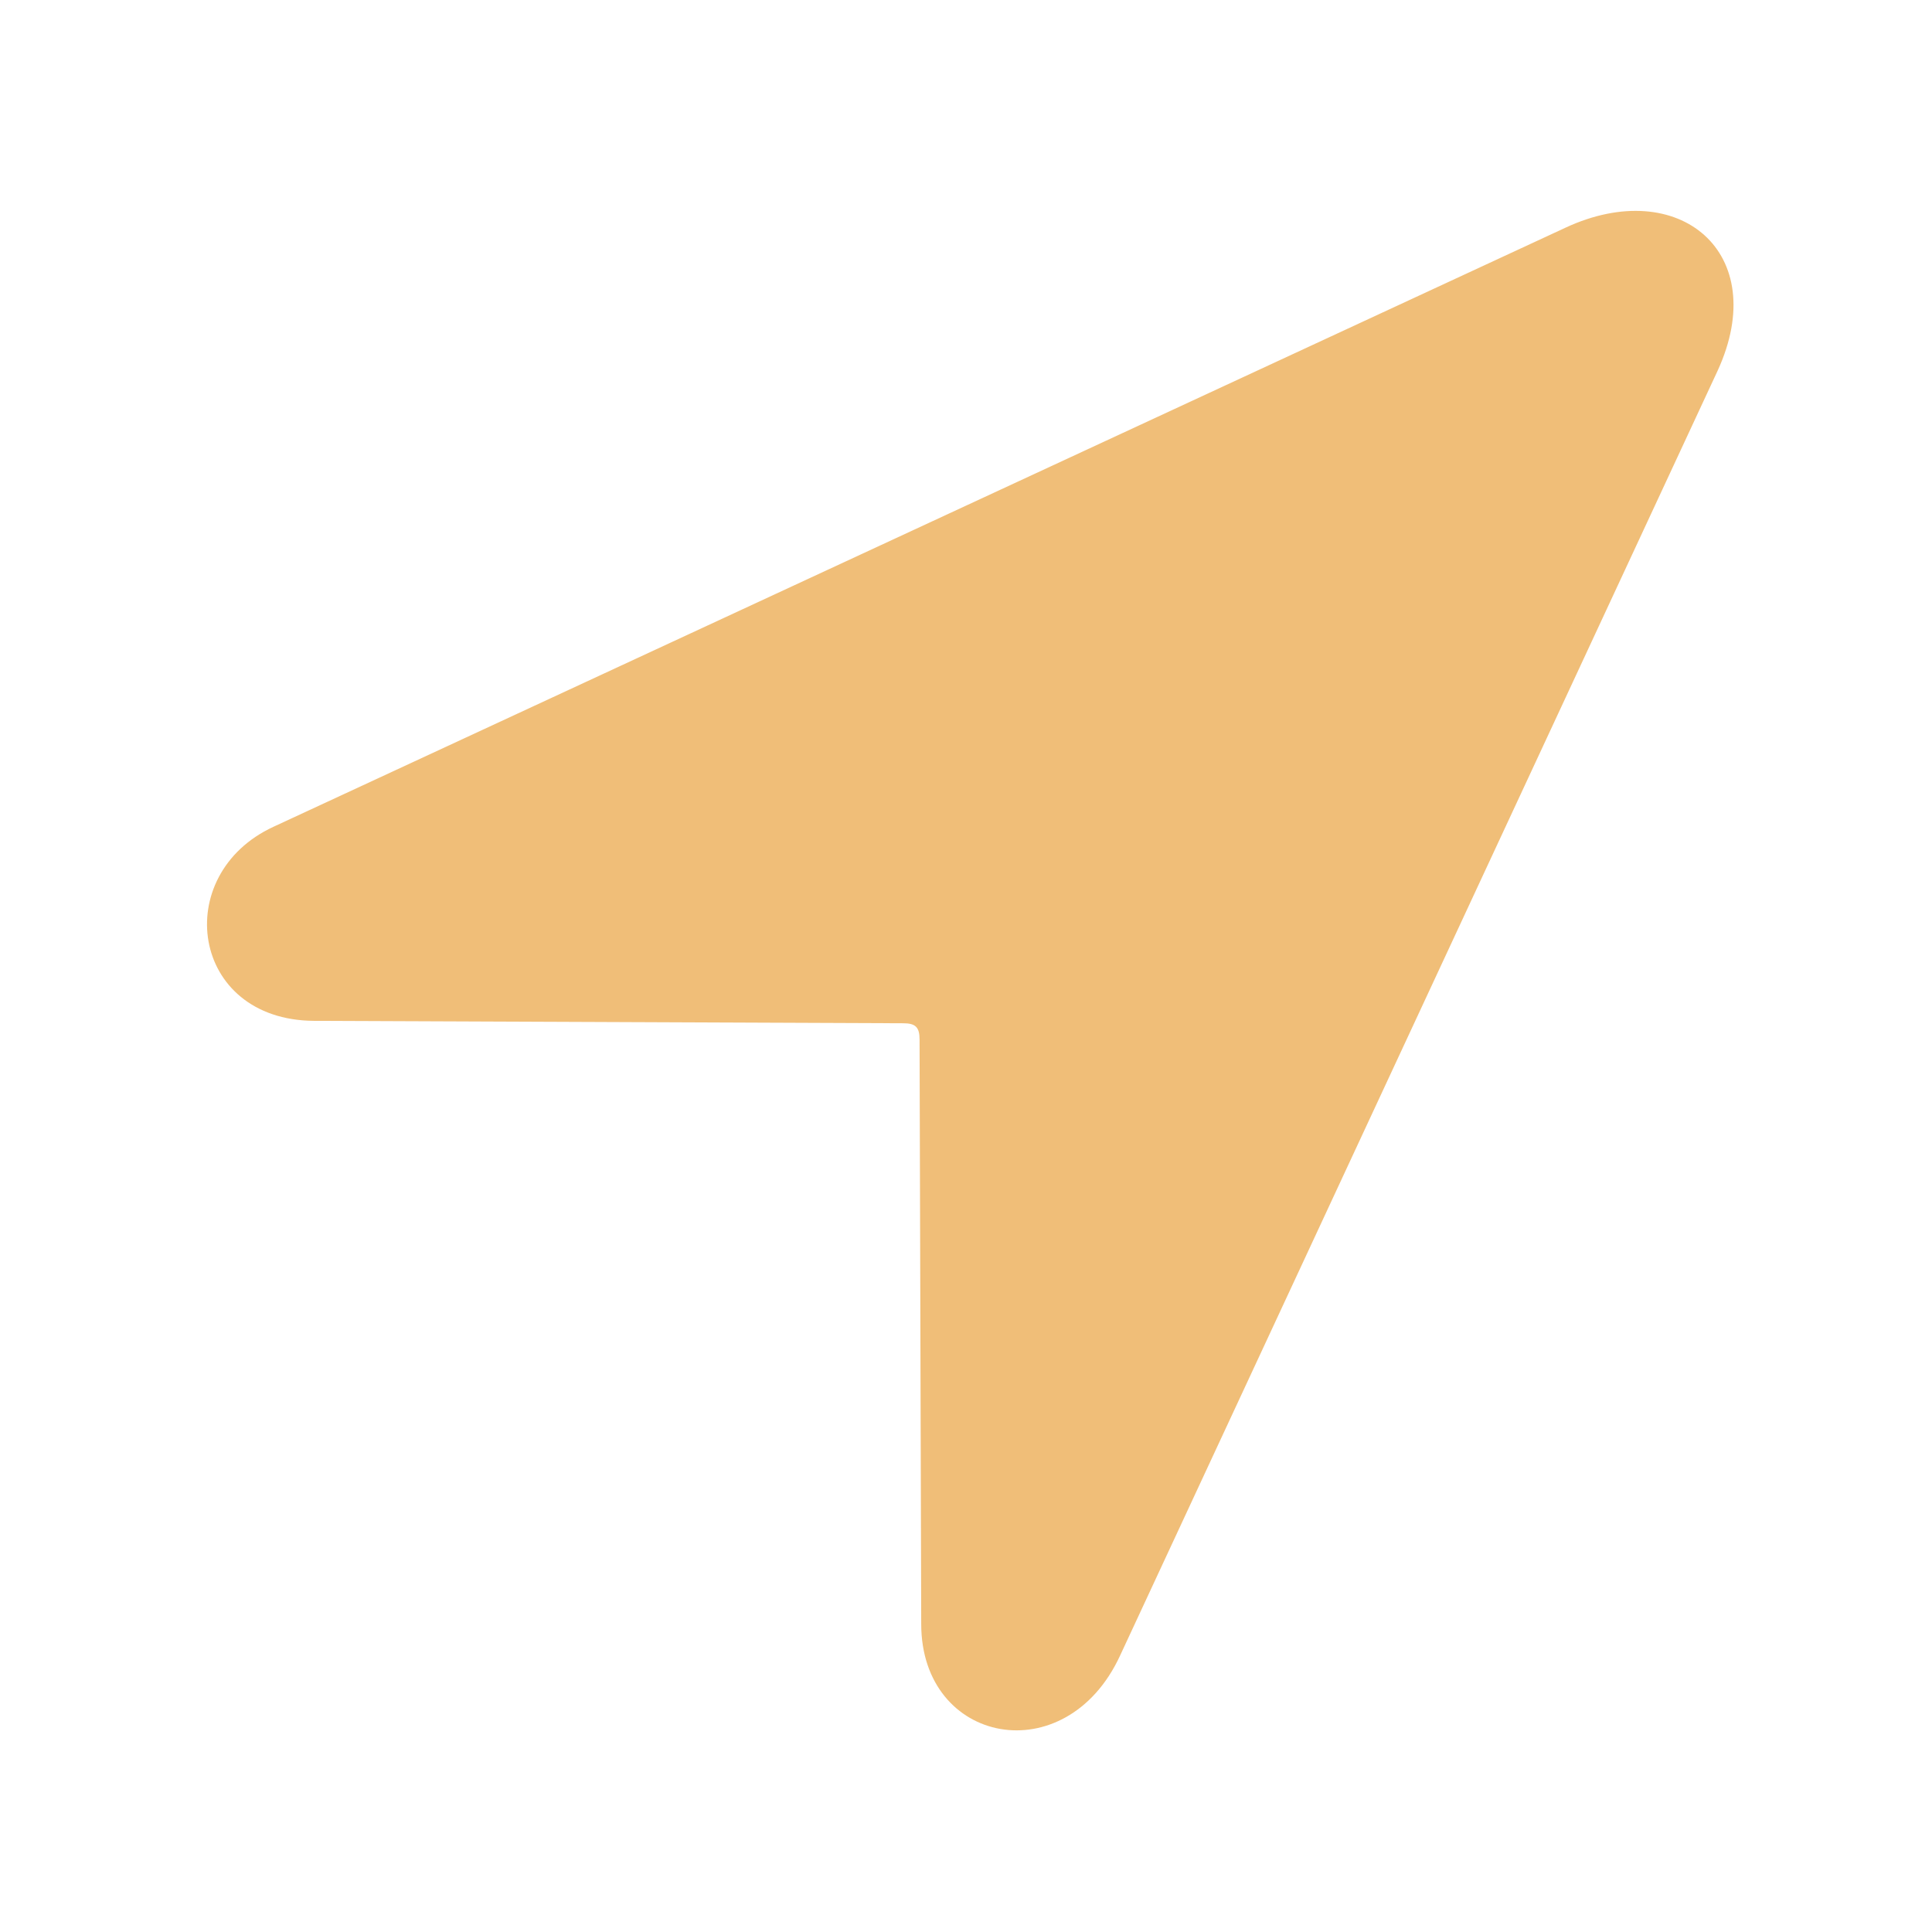 <?xml version="1.0" encoding="UTF-8"?> <svg xmlns="http://www.w3.org/2000/svg" width="28" height="28" viewBox="0 0 28 28" fill="none"><g clip-path="url(#clip0_3853_2)"><path d="M4.55 14.795L13.093 14.83C13.268 14.83 13.327 14.888 13.327 15.064L13.351 23.537C13.351 25.283 15.448 25.693 16.233 23.994L24.893 5.373C25.679 3.662 24.331 2.537 22.69 3.299L3.964 11.982C2.464 12.674 2.757 14.783 4.55 14.795Z" fill="#F0BE78"></path></g><defs><clipPath id="clip0_3853_2"><rect width="22.123" height="22.078" fill="white" transform="translate(3 3)"></rect></clipPath></defs></svg> 